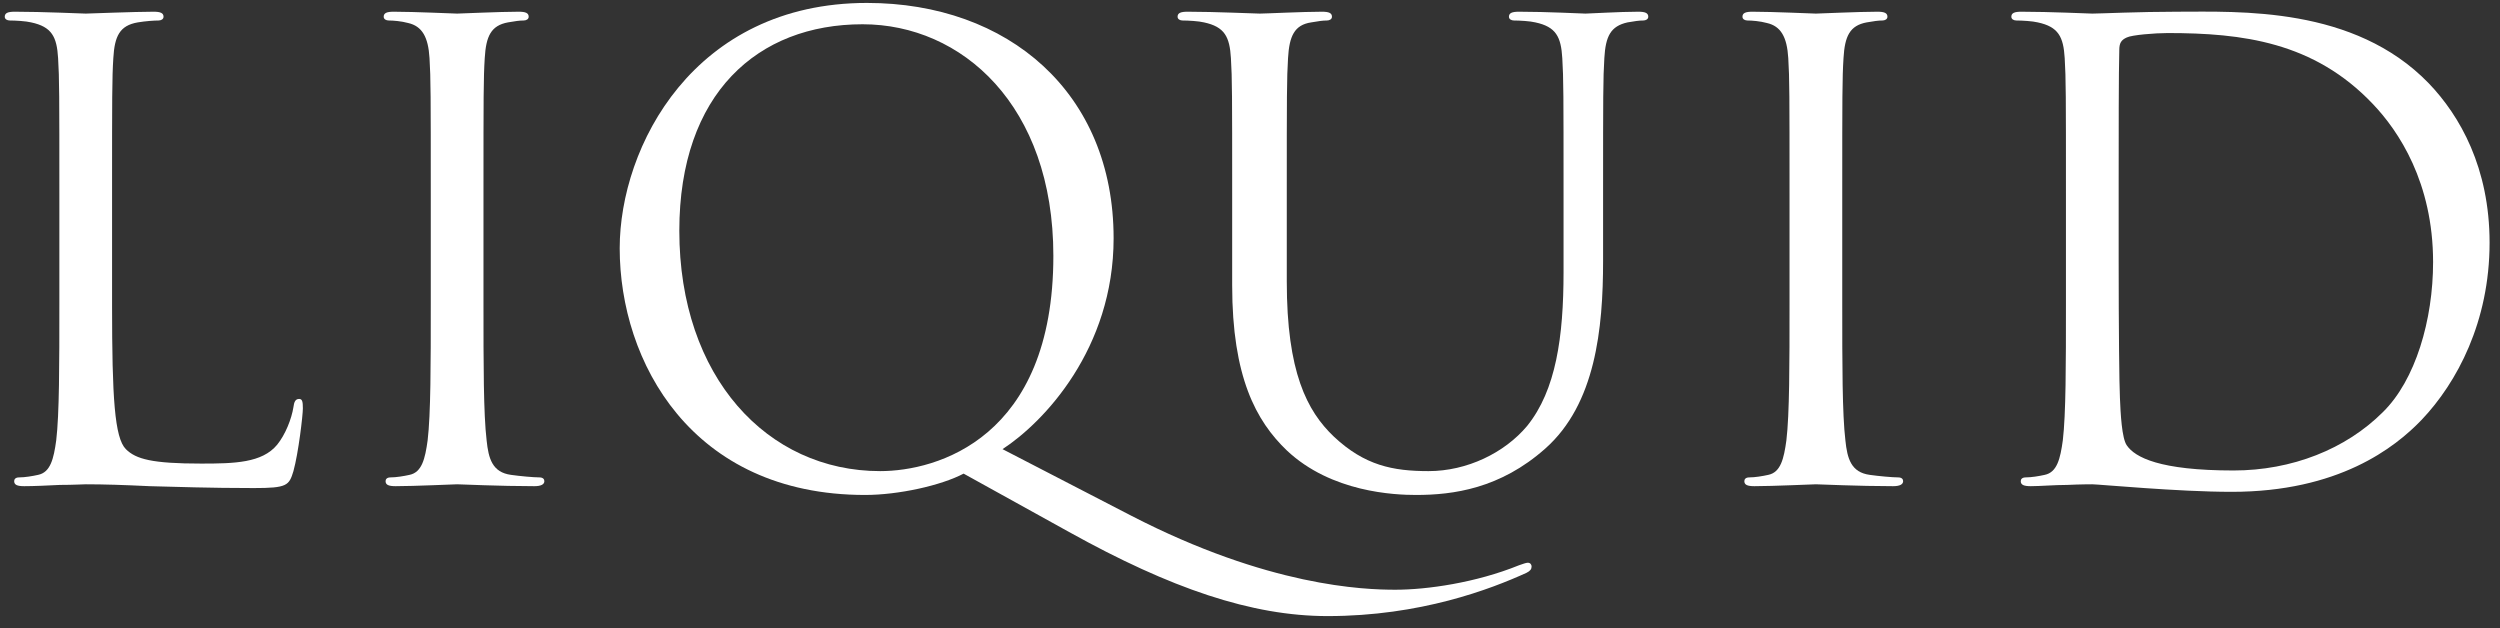 <svg width="191" height="48" viewBox="0 0 191 48" fill="none" xmlns="http://www.w3.org/2000/svg">
<rect x="0" y="0" width="191" height="48" fill="#333333" stroke="none"/>
<path d="M157.838 23.239V14.8C157.838 7.32 157.838 5.978 157.743 4.443C157.647 2.813 157.263 2.046 155.681 1.71C155.297 1.614 154.482 1.566 154.051 1.566C153.859 1.566 153.667 1.471 153.667 1.279C153.667 0.991 153.907 0.895 154.434 0.895C156.592 0.895 159.613 1.039 159.852 1.039C160.428 1.039 163.448 0.895 166.325 0.895C171.072 0.895 179.847 0.464 185.553 6.361C187.95 8.855 190.204 12.834 190.204 18.54C190.204 24.582 187.71 29.233 185.025 32.062C182.963 34.219 178.648 37.576 170.497 37.576C168.435 37.576 165.894 37.432 163.832 37.288C161.722 37.144 160.092 37 159.852 37C159.756 37 158.941 37 157.934 37.048C156.975 37.048 155.873 37.144 155.153 37.144C154.626 37.144 154.386 37.048 154.386 36.761C154.386 36.617 154.482 36.473 154.77 36.473C155.201 36.473 155.777 36.377 156.208 36.281C157.167 36.089 157.407 35.034 157.599 33.644C157.838 31.63 157.838 27.842 157.838 23.239ZM161.866 14.033V19.979C161.866 25.061 161.914 29.472 161.962 30.383C162.01 31.582 162.106 33.5 162.489 34.028C163.113 34.938 164.983 35.945 170.641 35.945C175.1 35.945 179.223 34.315 182.052 31.486C184.546 29.041 185.888 24.438 185.888 20.027C185.888 13.937 183.251 10.005 181.285 7.944C176.778 3.197 171.312 2.525 165.606 2.525C164.647 2.525 162.873 2.669 162.489 2.861C162.058 3.053 161.914 3.293 161.914 3.82C161.866 5.45 161.866 10.341 161.866 14.033Z" fill="white"/>
<path d="M140.748 14.8V23.239C140.748 27.842 140.748 31.63 140.988 33.644C141.131 35.034 141.419 36.089 142.858 36.281C143.529 36.377 144.584 36.473 145.015 36.473C145.303 36.473 145.399 36.617 145.399 36.76C145.399 37 145.159 37.144 144.632 37.144C141.994 37.144 138.974 37 138.734 37C138.494 37 135.473 37.144 134.035 37.144C133.508 37.144 133.268 37.048 133.268 36.76C133.268 36.617 133.364 36.473 133.651 36.473C134.083 36.473 134.658 36.377 135.09 36.281C136.049 36.089 136.289 35.034 136.48 33.644C136.72 31.63 136.72 27.842 136.72 23.239V14.8C136.72 7.32 136.72 5.978 136.624 4.443C136.528 2.813 136.049 1.998 134.994 1.758C134.467 1.614 133.843 1.566 133.508 1.566C133.316 1.566 133.124 1.47 133.124 1.279C133.124 0.991 133.364 0.895 133.891 0.895C135.473 0.895 138.494 1.039 138.734 1.039C138.974 1.039 141.994 0.895 143.433 0.895C143.96 0.895 144.2 0.991 144.2 1.279C144.2 1.47 144.008 1.566 143.816 1.566C143.481 1.566 143.193 1.614 142.618 1.71C141.323 1.95 140.94 2.765 140.844 4.443C140.748 5.978 140.748 7.32 140.748 14.8Z" fill="white"/>
<path d="M94.138 21.8V14.8C94.138 7.32 94.138 5.978 94.042 4.443C93.947 2.813 93.563 2.046 91.981 1.71C91.597 1.614 90.782 1.566 90.35 1.566C90.159 1.566 89.967 1.47 89.967 1.279C89.967 0.991 90.207 0.895 90.734 0.895C92.892 0.895 95.817 1.039 96.248 1.039C96.68 1.039 99.556 0.895 100.995 0.895C101.522 0.895 101.762 0.991 101.762 1.279C101.762 1.47 101.57 1.566 101.378 1.566C101.043 1.566 100.755 1.614 100.18 1.71C98.885 1.902 98.502 2.765 98.406 4.443C98.31 5.978 98.31 7.32 98.31 14.8V21.513C98.31 28.417 99.844 31.39 101.906 33.356C104.255 35.562 106.413 35.993 109.146 35.993C112.071 35.993 114.948 34.603 116.674 32.541C118.88 29.808 119.455 25.732 119.455 20.794V14.8C119.455 7.32 119.455 5.978 119.359 4.443C119.263 2.813 118.88 2.046 117.297 1.71C116.914 1.614 116.099 1.566 115.667 1.566C115.475 1.566 115.283 1.47 115.283 1.279C115.283 0.991 115.523 0.895 116.051 0.895C118.208 0.895 120.845 1.039 121.133 1.039C121.469 1.039 123.722 0.895 125.161 0.895C125.688 0.895 125.928 0.991 125.928 1.279C125.928 1.47 125.736 1.566 125.544 1.566C125.209 1.566 124.921 1.614 124.346 1.71C123.051 1.998 122.668 2.765 122.572 4.443C122.476 5.978 122.476 7.32 122.476 14.8V19.93C122.476 25.109 121.9 30.863 118.064 34.267C114.612 37.336 111.016 37.815 108.187 37.815C106.557 37.815 101.714 37.623 98.31 34.411C95.96 32.157 94.138 28.801 94.138 21.8Z" fill="white"/>
<path d="M81.676 40.644L73.62 36.185C71.894 37.096 68.634 37.815 66.093 37.815C52.811 37.815 47.345 27.602 47.345 18.971C47.345 11.204 53.003 0.224 66.236 0.224C77.025 0.224 85.08 7.08 85.08 18.204C85.08 26.643 79.758 32.253 76.593 34.315L86.422 39.397C96.923 44.816 104.211 45.055 106.609 45.055C109.006 45.055 112.746 44.528 116.055 43.185C116.342 43.089 116.582 42.993 116.726 42.993C116.918 42.993 117.014 43.137 117.014 43.281C117.014 43.473 116.918 43.617 116.63 43.761C113.897 45.007 108.527 47.069 101.43 47.069C95.629 47.069 89.443 44.959 81.676 40.644ZM51.9 17.629C51.9 28.801 58.613 35.993 67.243 35.993C71.559 35.993 80.477 33.5 80.477 19.547C80.477 8.039 73.477 1.854 65.901 1.854C57.893 1.854 51.9 7.128 51.9 17.629Z" fill="white"/>
<path d="M36.938 14.8V23.239C36.938 27.842 36.938 31.63 37.178 33.644C37.322 35.034 37.609 36.089 39.048 36.281C39.719 36.377 40.774 36.473 41.206 36.473C41.493 36.473 41.589 36.617 41.589 36.76C41.589 37 41.349 37.144 40.822 37.144C38.185 37.144 35.164 37 34.924 37C34.685 37 31.664 37.144 30.226 37.144C29.698 37.144 29.458 37.048 29.458 36.76C29.458 36.617 29.554 36.473 29.842 36.473C30.273 36.473 30.849 36.377 31.28 36.281C32.239 36.089 32.479 35.034 32.671 33.644C32.911 31.63 32.911 27.842 32.911 23.239V14.8C32.911 7.32 32.911 5.978 32.815 4.443C32.719 2.813 32.239 1.998 31.184 1.758C30.657 1.614 30.034 1.566 29.698 1.566C29.506 1.566 29.314 1.47 29.314 1.279C29.314 0.991 29.554 0.895 30.082 0.895C31.664 0.895 34.685 1.039 34.924 1.039C35.164 1.039 38.185 0.895 39.623 0.895C40.151 0.895 40.391 0.991 40.391 1.279C40.391 1.47 40.199 1.566 40.007 1.566C39.671 1.566 39.384 1.614 38.808 1.71C37.514 1.95 37.13 2.765 37.034 4.443C36.938 5.978 36.938 7.32 36.938 14.8Z" fill="white"/>
<path d="M8.562 14.8V23.335C8.562 30.383 8.754 33.452 9.617 34.315C10.384 35.082 11.631 35.418 15.371 35.418C17.912 35.418 20.022 35.37 21.173 33.979C21.796 33.212 22.276 32.013 22.419 31.102C22.467 30.719 22.563 30.479 22.851 30.479C23.091 30.479 23.139 30.671 23.139 31.198C23.139 31.726 22.803 34.603 22.419 35.993C22.084 37.096 21.94 37.288 19.399 37.288C15.947 37.288 13.453 37.192 11.439 37.144C9.425 37.048 7.939 37 6.549 37C6.357 37 5.542 37.048 4.583 37.048C3.624 37.096 2.569 37.144 1.85 37.144C1.322 37.144 1.083 37.048 1.083 36.76C1.083 36.617 1.178 36.473 1.466 36.473C1.898 36.473 2.473 36.377 2.905 36.281C3.864 36.089 4.103 35.034 4.295 33.644C4.535 31.63 4.535 27.842 4.535 23.239V14.8C4.535 7.32 4.535 5.978 4.439 4.443C4.343 2.813 3.959 2.046 2.377 1.71C1.994 1.614 1.178 1.566 0.747 1.566C0.555 1.566 0.363 1.47 0.363 1.279C0.363 0.991 0.603 0.895 1.13 0.895C3.288 0.895 6.309 1.039 6.549 1.039C6.788 1.039 10.289 0.895 11.727 0.895C12.254 0.895 12.494 0.991 12.494 1.279C12.494 1.47 12.302 1.566 12.111 1.566C11.775 1.566 11.104 1.614 10.528 1.71C9.138 1.95 8.754 2.765 8.658 4.443C8.562 5.978 8.562 7.32 8.562 14.8Z" fill="white"/>
</svg>
